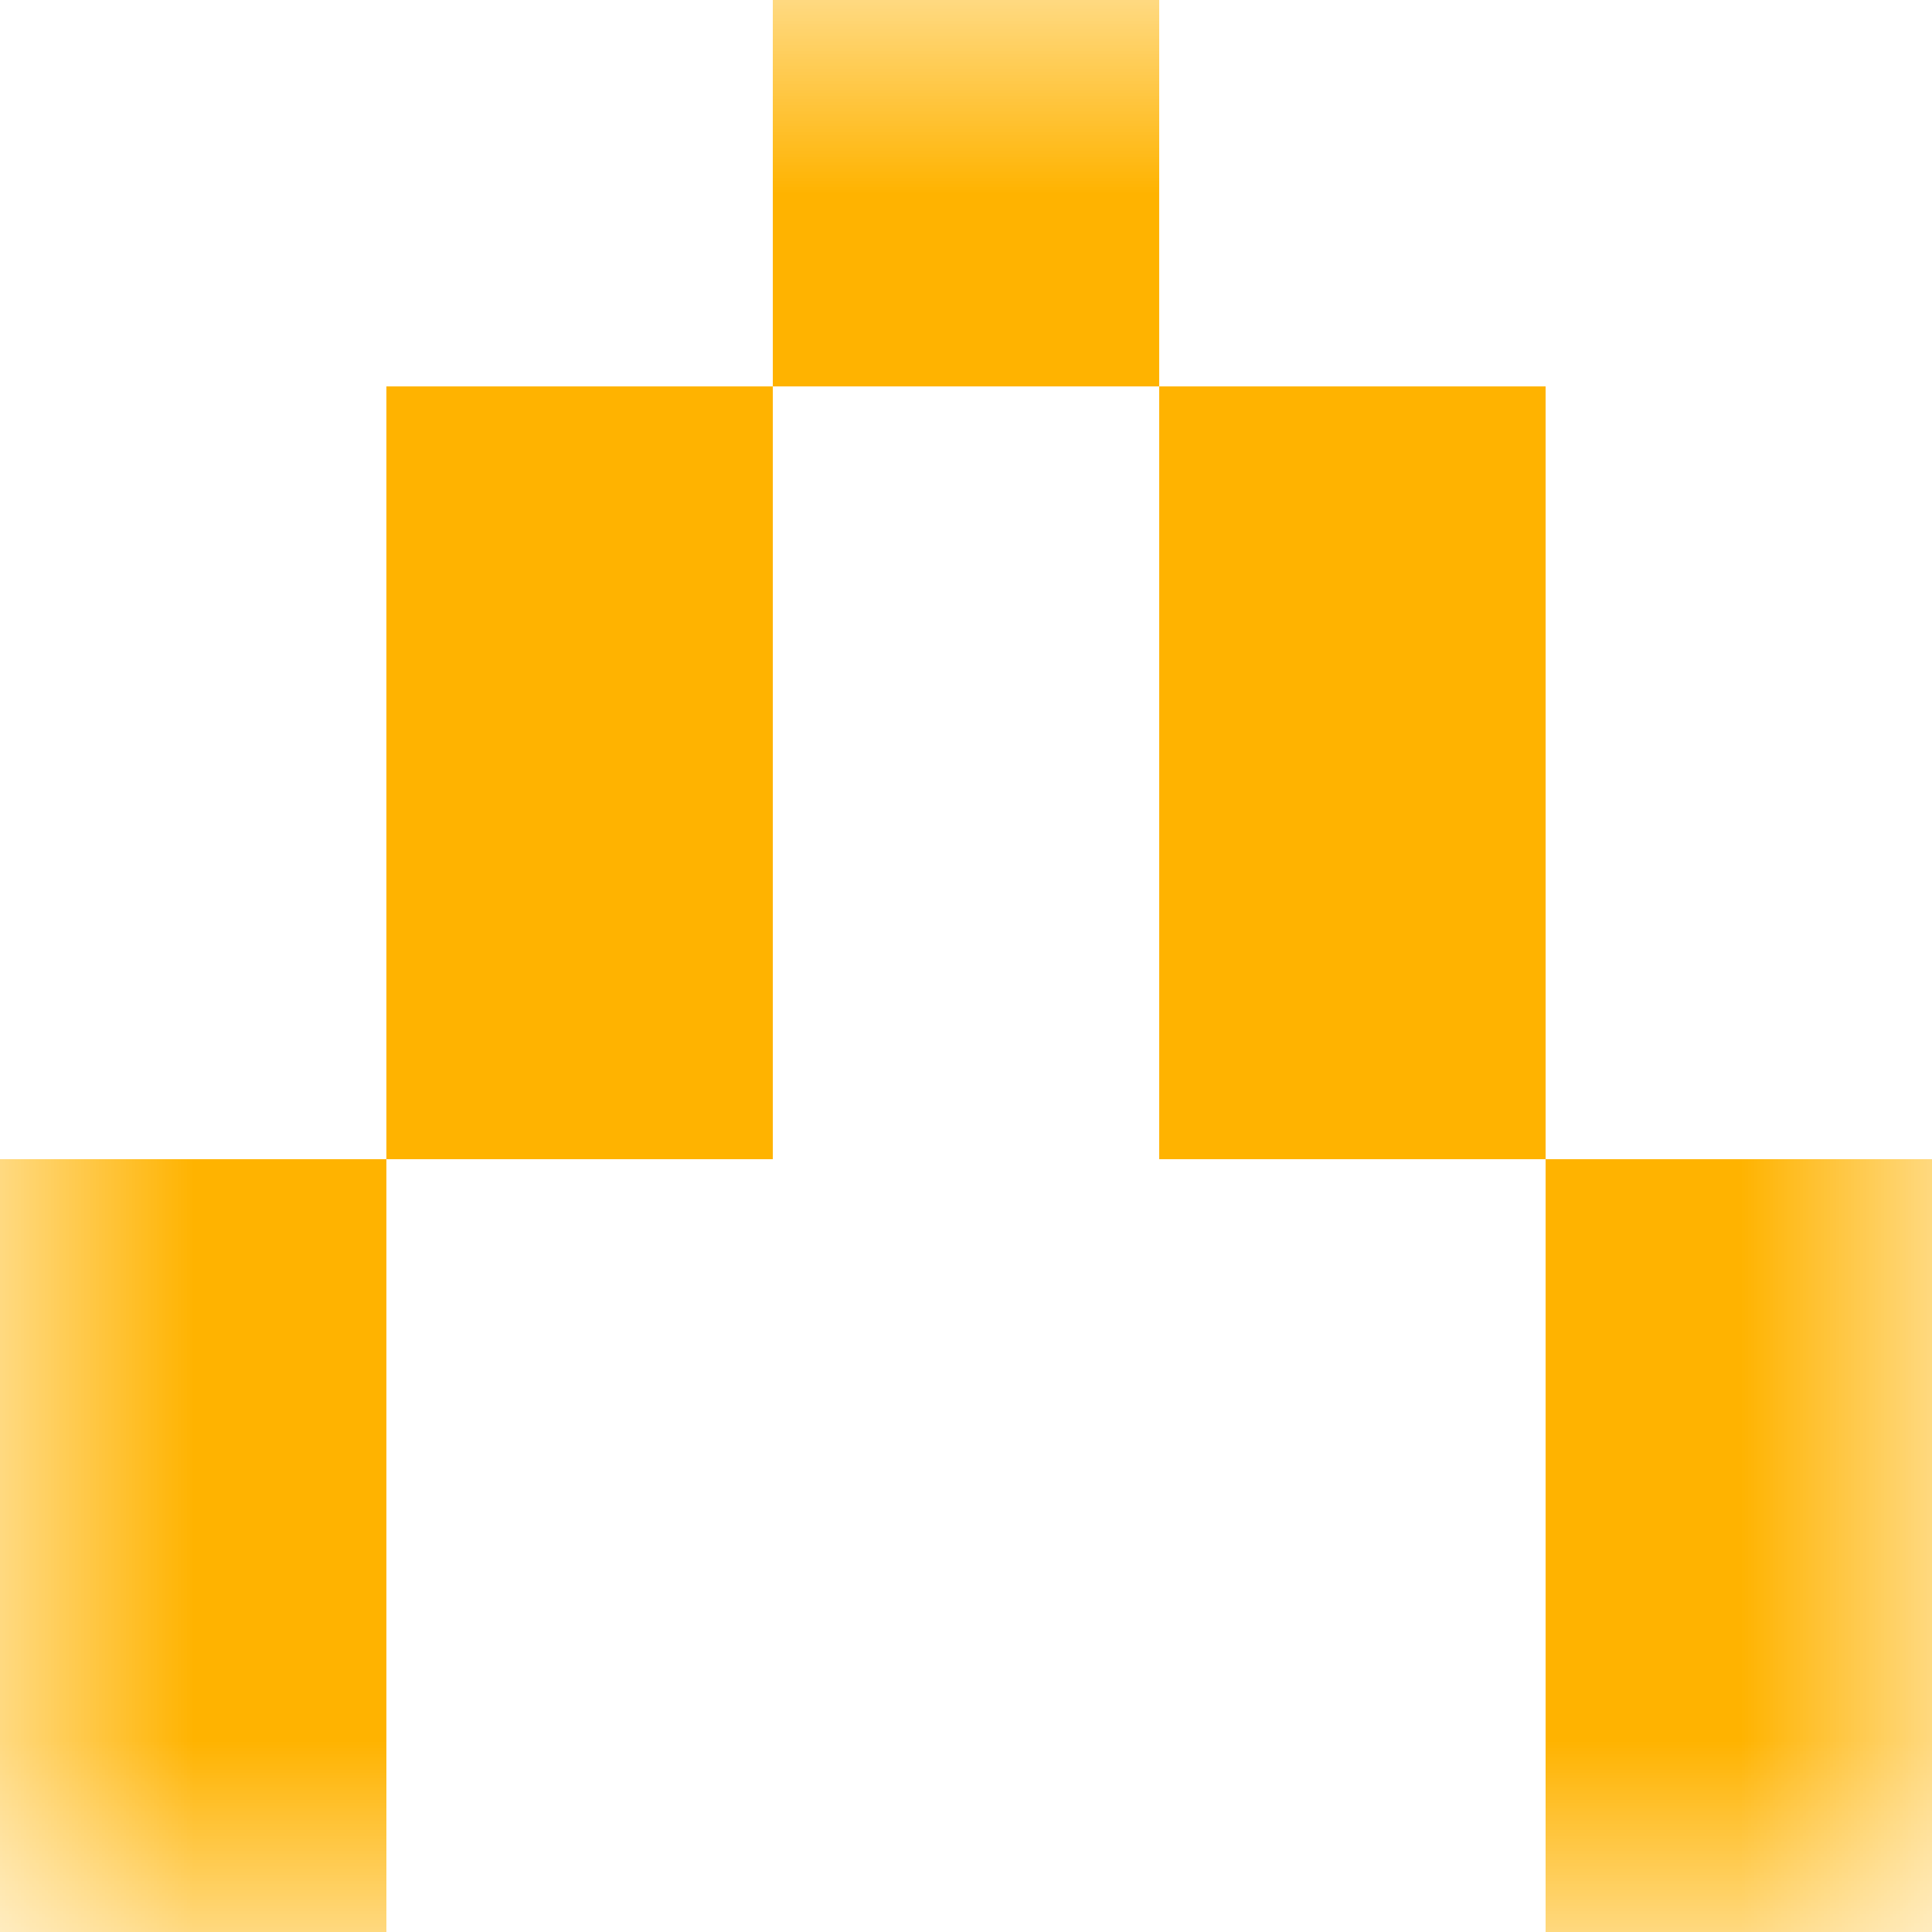 <svg xmlns="http://www.w3.org/2000/svg" viewBox="0 0 5 5" fill="none" shape-rendering="crispEdges"><mask id="viewboxMask"><rect width="5" height="5" rx="0" ry="0" x="0" y="0" fill="#fff" /></mask><g mask="url(#viewboxMask)"><path fill="#ffb300" d="M2 0h1v1H2z"/><path d="M2 1H1v1h1V1ZM4 1H3v1h1V1Z" fill="#ffb300"/><path d="M2 2H1v1h1V2ZM4 2H3v1h1V2Z" fill="#ffb300"/><path d="M1 3H0v1h1V3ZM5 3H4v1h1V3Z" fill="#ffb300"/><path d="M1 4H0v1h1V4ZM5 4H4v1h1V4Z" fill="#ffb300"/></g></svg>